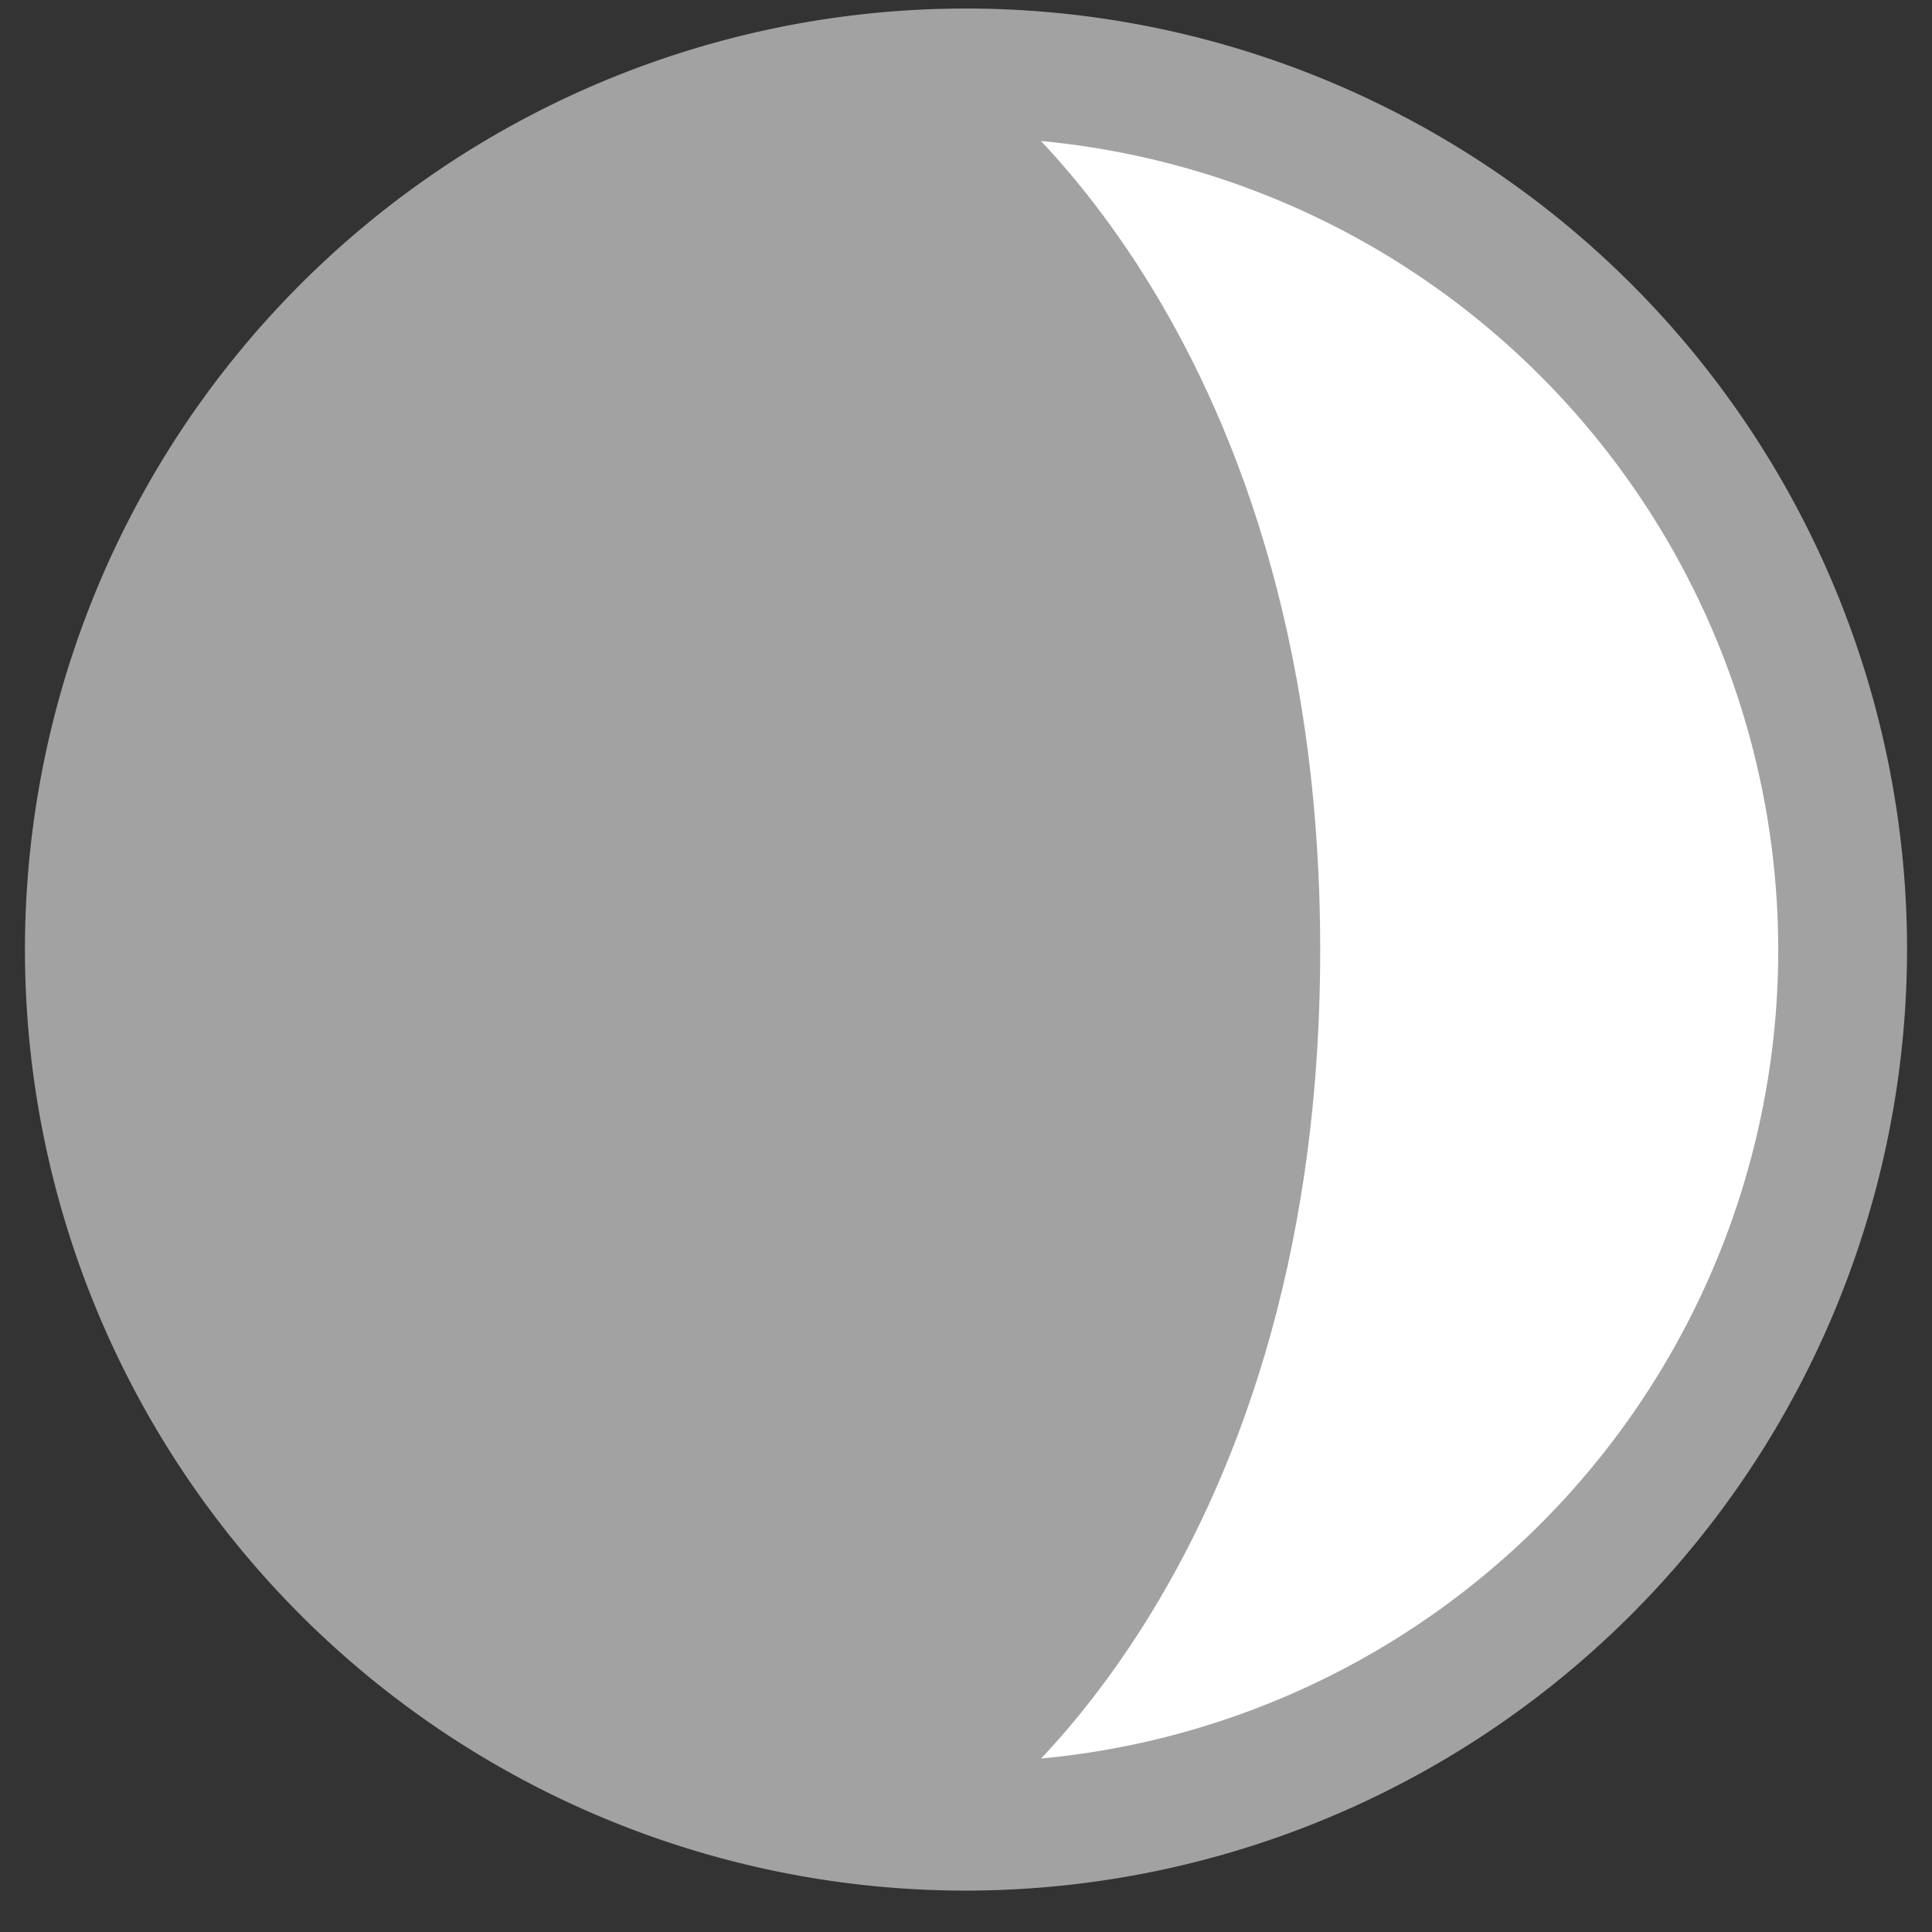 <svg id="Layer_1" data-name="Layer 1" xmlns="http://www.w3.org/2000/svg" viewBox="0 0 120 120"><rect x="0" y="0" width="120" height="120" fill="#333333" stroke="none"/><defs><style>.cls-1{fill:#a2a2a3;}.cls-2{fill:#fff;}</style></defs><title>ic_moon</title><circle class="cls-1" cx="60" cy="58.98" r="54.45"/><path class="cls-2" d="M60,4.54S82,19.61,82,59s-22,54.45-22,54.45,54.45-1.84,54.45-54.45S60,4.54,60,4.54Z"/><path class="cls-1" d="M60,117.43A58.45,58.45,0,1,1,118.45,59,58.51,58.51,0,0,1,60,117.43ZM60,8.54A50.45,50.45,0,1,0,110.45,59,50.5,50.5,0,0,0,60,8.54Z"/></svg>
